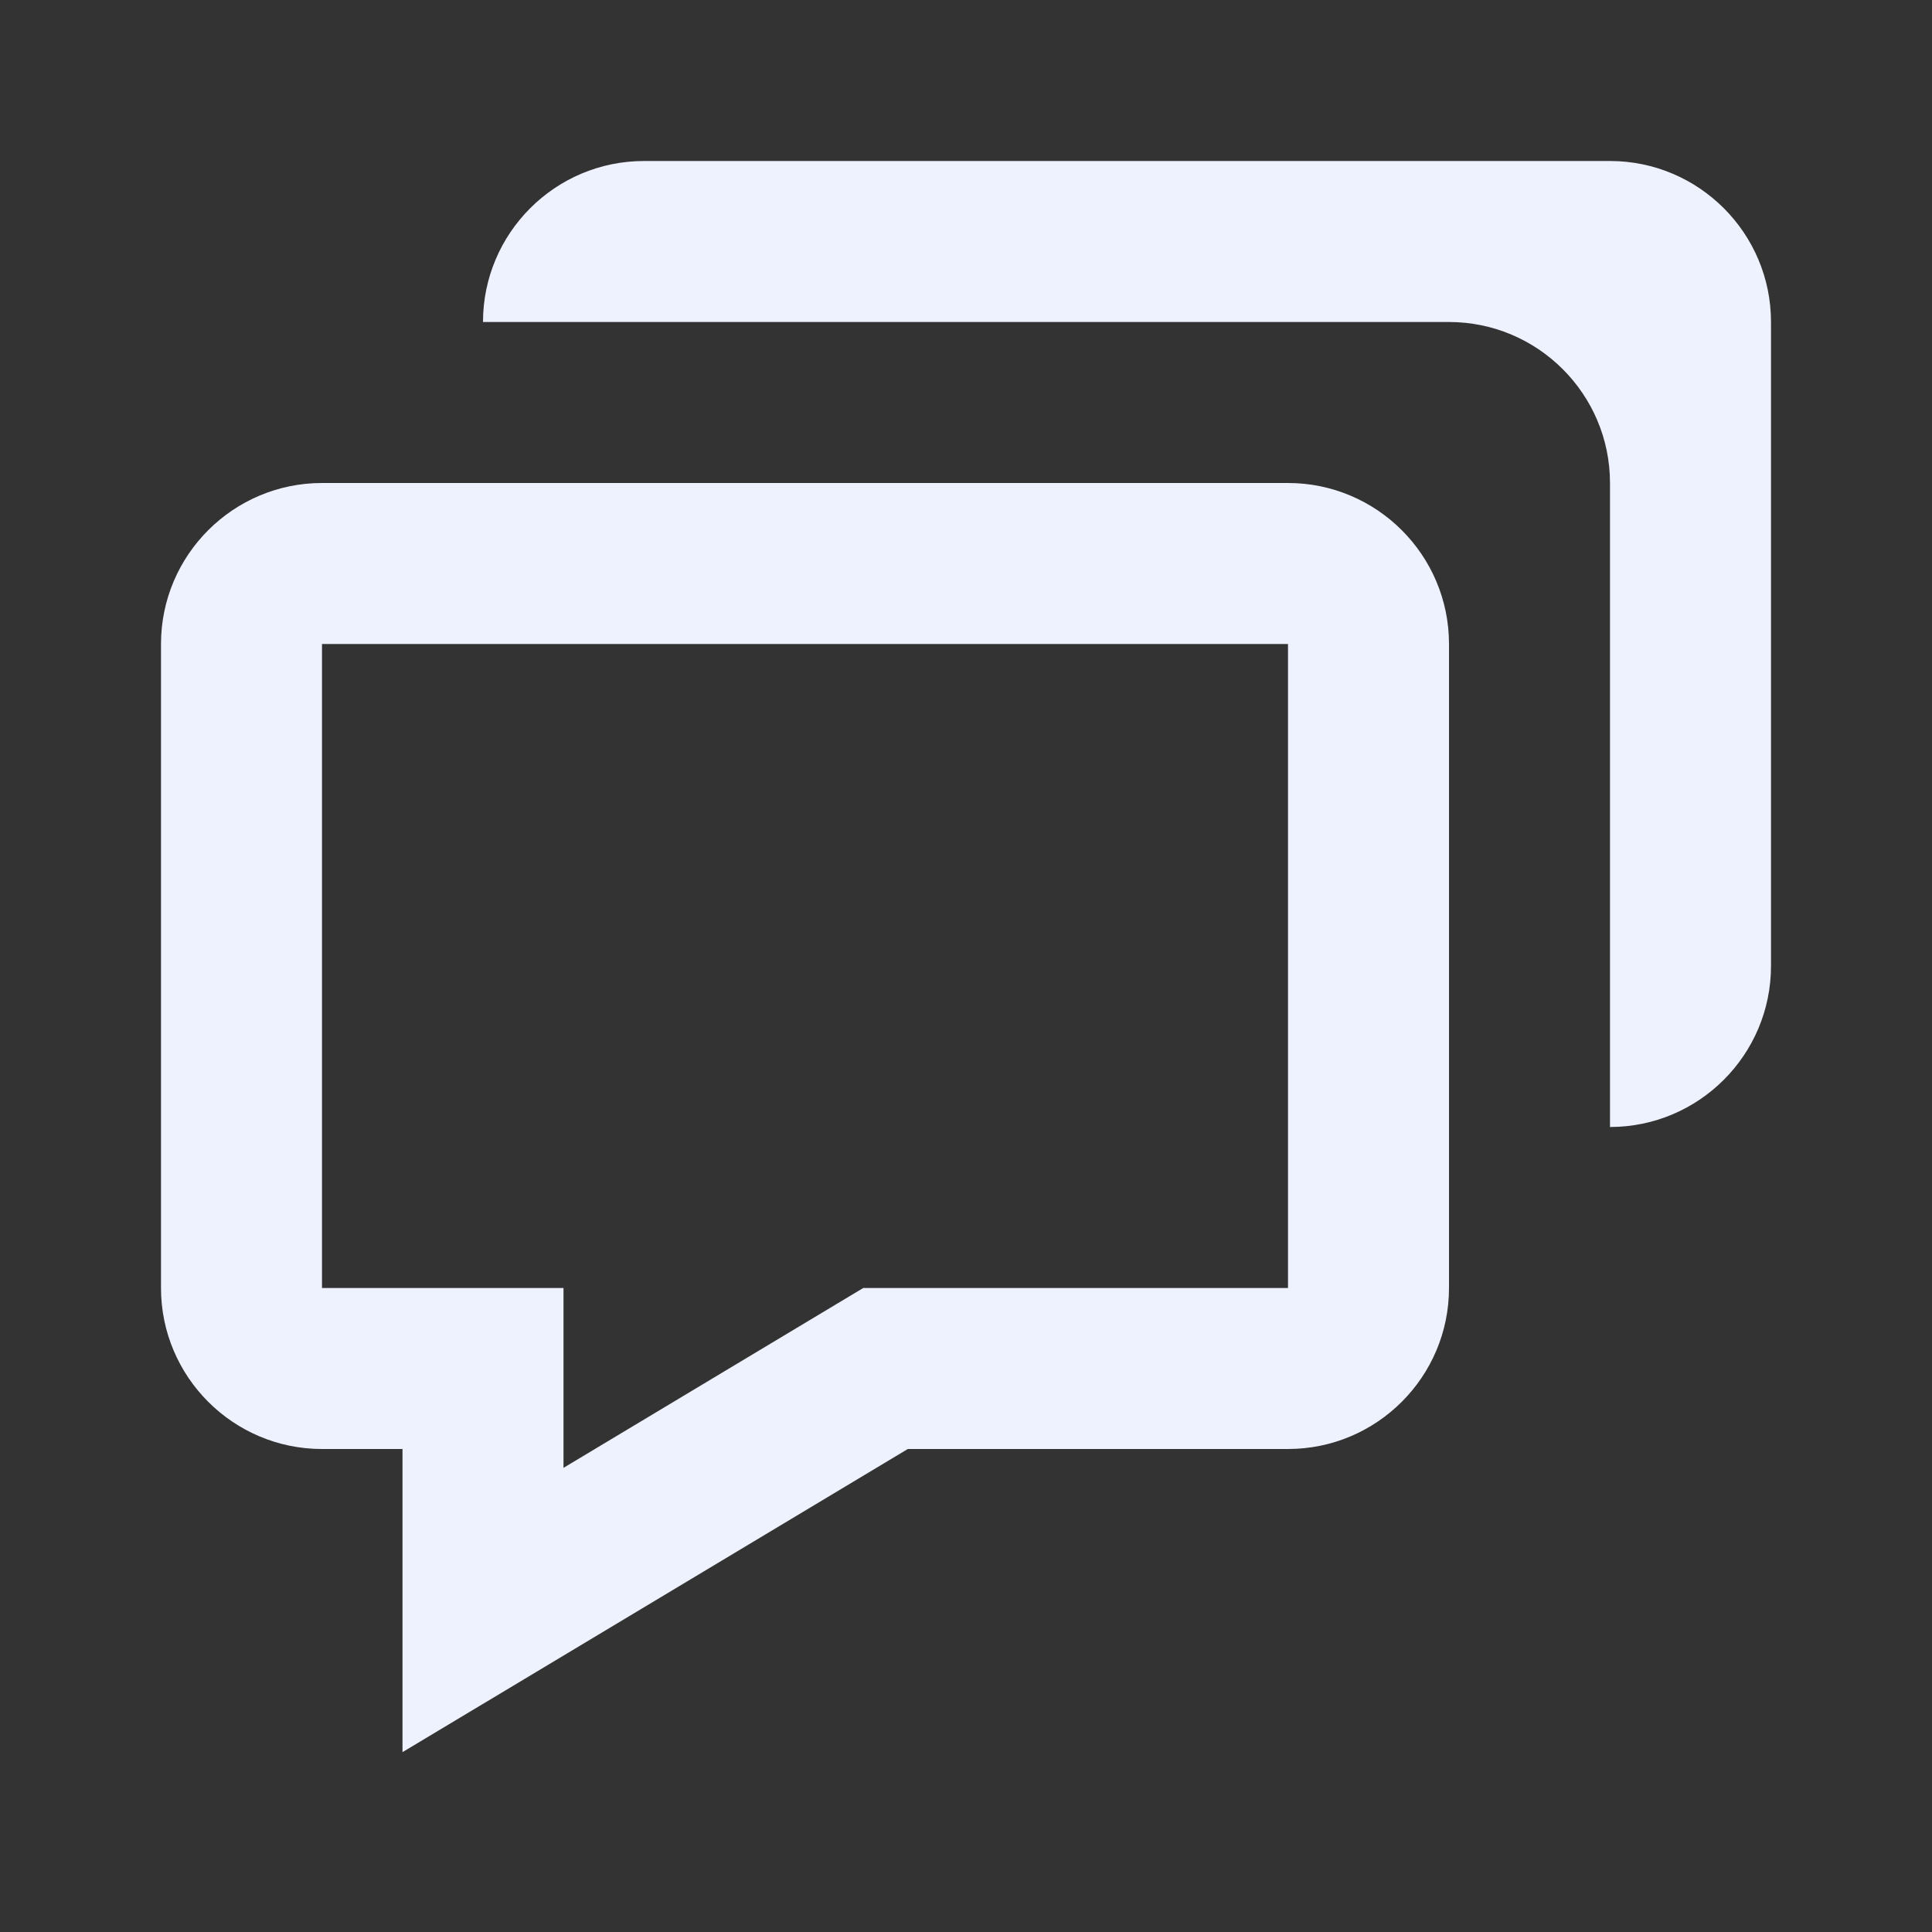 <svg width="45" height="45" viewBox="0 0 45 45" fill="none" xmlns="http://www.w3.org/2000/svg">
<rect x="0" y="0" width="45" height="45" fill="#333333" stroke="none"/>
<path d="M9.375 33.75V40.811L12.216 39.107L21.144 33.75H30C32.068 33.75 33.75 32.068 33.75 30V15C33.75 12.932 32.068 11.25 30 11.25H7.5C5.432 11.25 3.75 12.932 3.75 15V30C3.75 32.068 5.432 33.75 7.5 33.75H9.375ZM7.5 15H30V30H20.106L13.125 34.189V30H7.5V15Z" fill="#eef2ff"/>
<path d="M37.5 3.75H15C12.932 3.75 11.25 5.432 11.25 7.5H33.75C35.818 7.5 37.5 9.182 37.5 11.25V26.25C39.568 26.25 41.25 24.568 41.25 22.5V7.5C41.25 5.432 39.568 3.75 37.5 3.75Z" fill="#eef2ff"/>
</svg>
